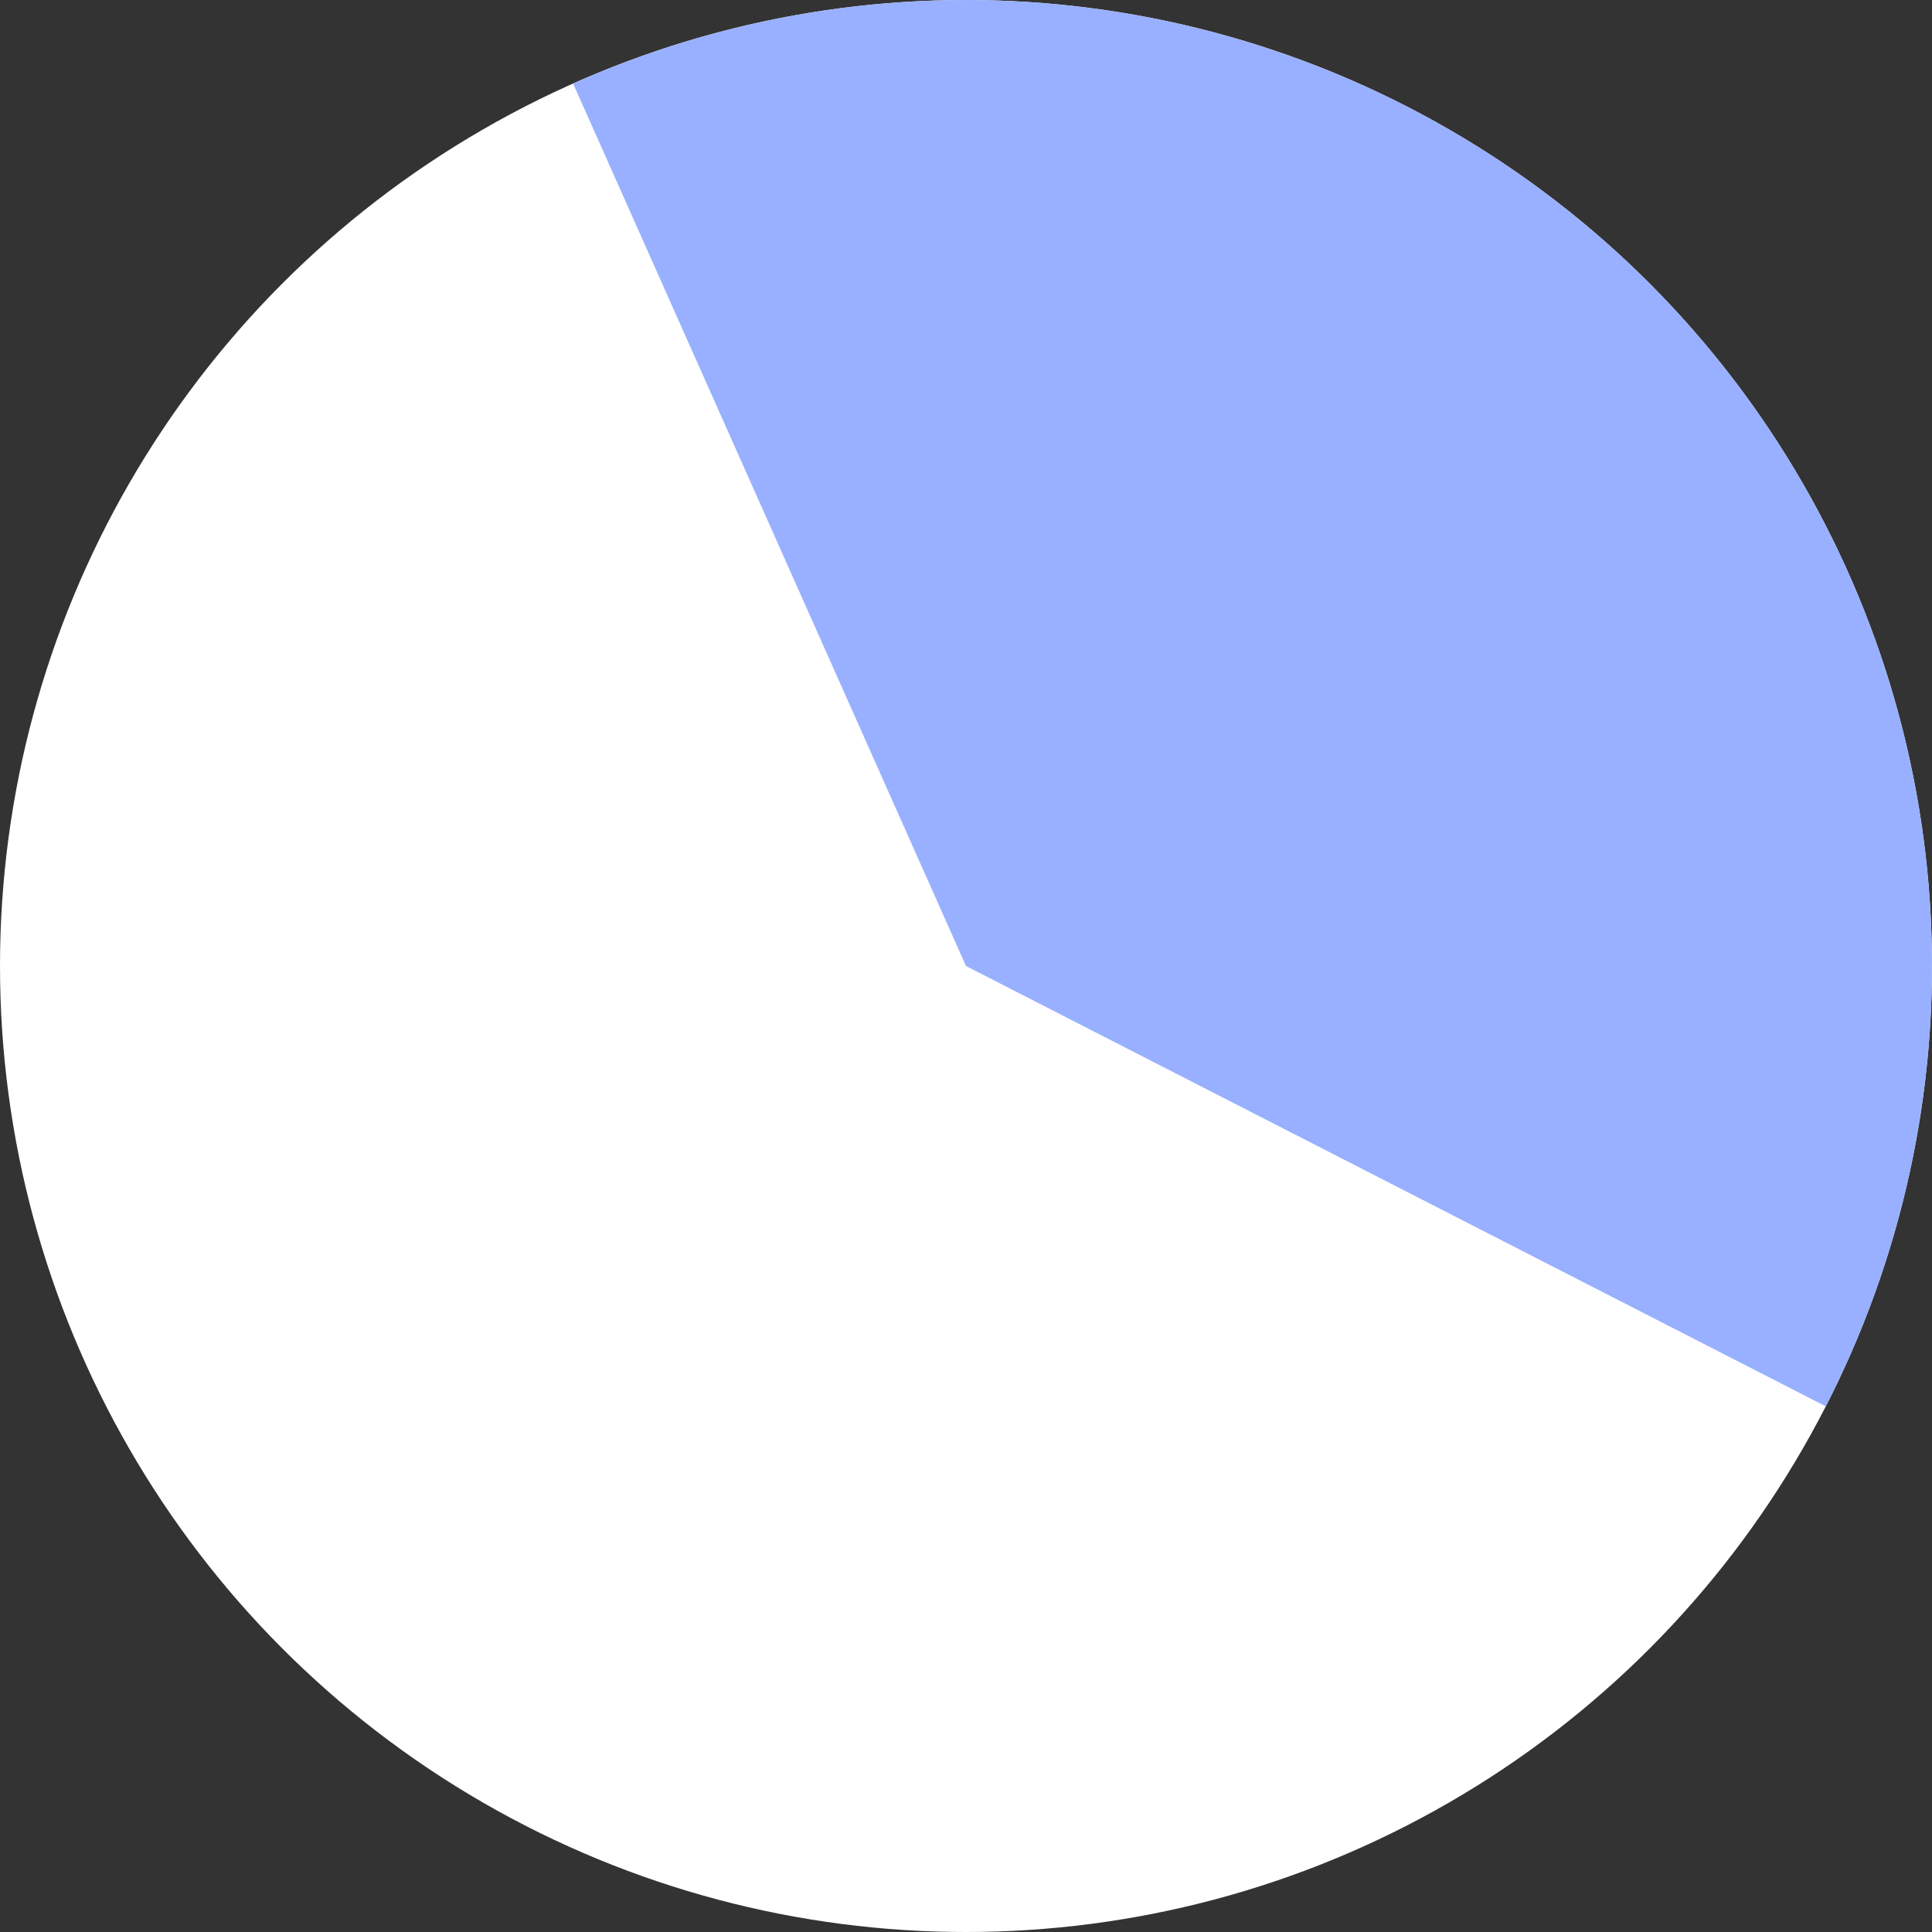 <svg width="100" height="100" viewBox="0 0 100 100" fill="none" xmlns="http://www.w3.org/2000/svg">
<rect x="0" y="0" width="100" height="100" fill="#333333" stroke="none"/>
<circle cx="50" cy="50" r="50" fill="white"/>
<path d="M29.663 4.323C39.113 0.115 49.636 -1.058 59.78 0.966C69.925 2.989 79.192 8.109 86.305 15.62C93.418 23.131 98.025 32.663 99.494 42.903C100.962 53.143 99.218 63.586 94.503 72.793L50 50L29.663 4.323Z" fill="#98B0FF"/>
</svg>
